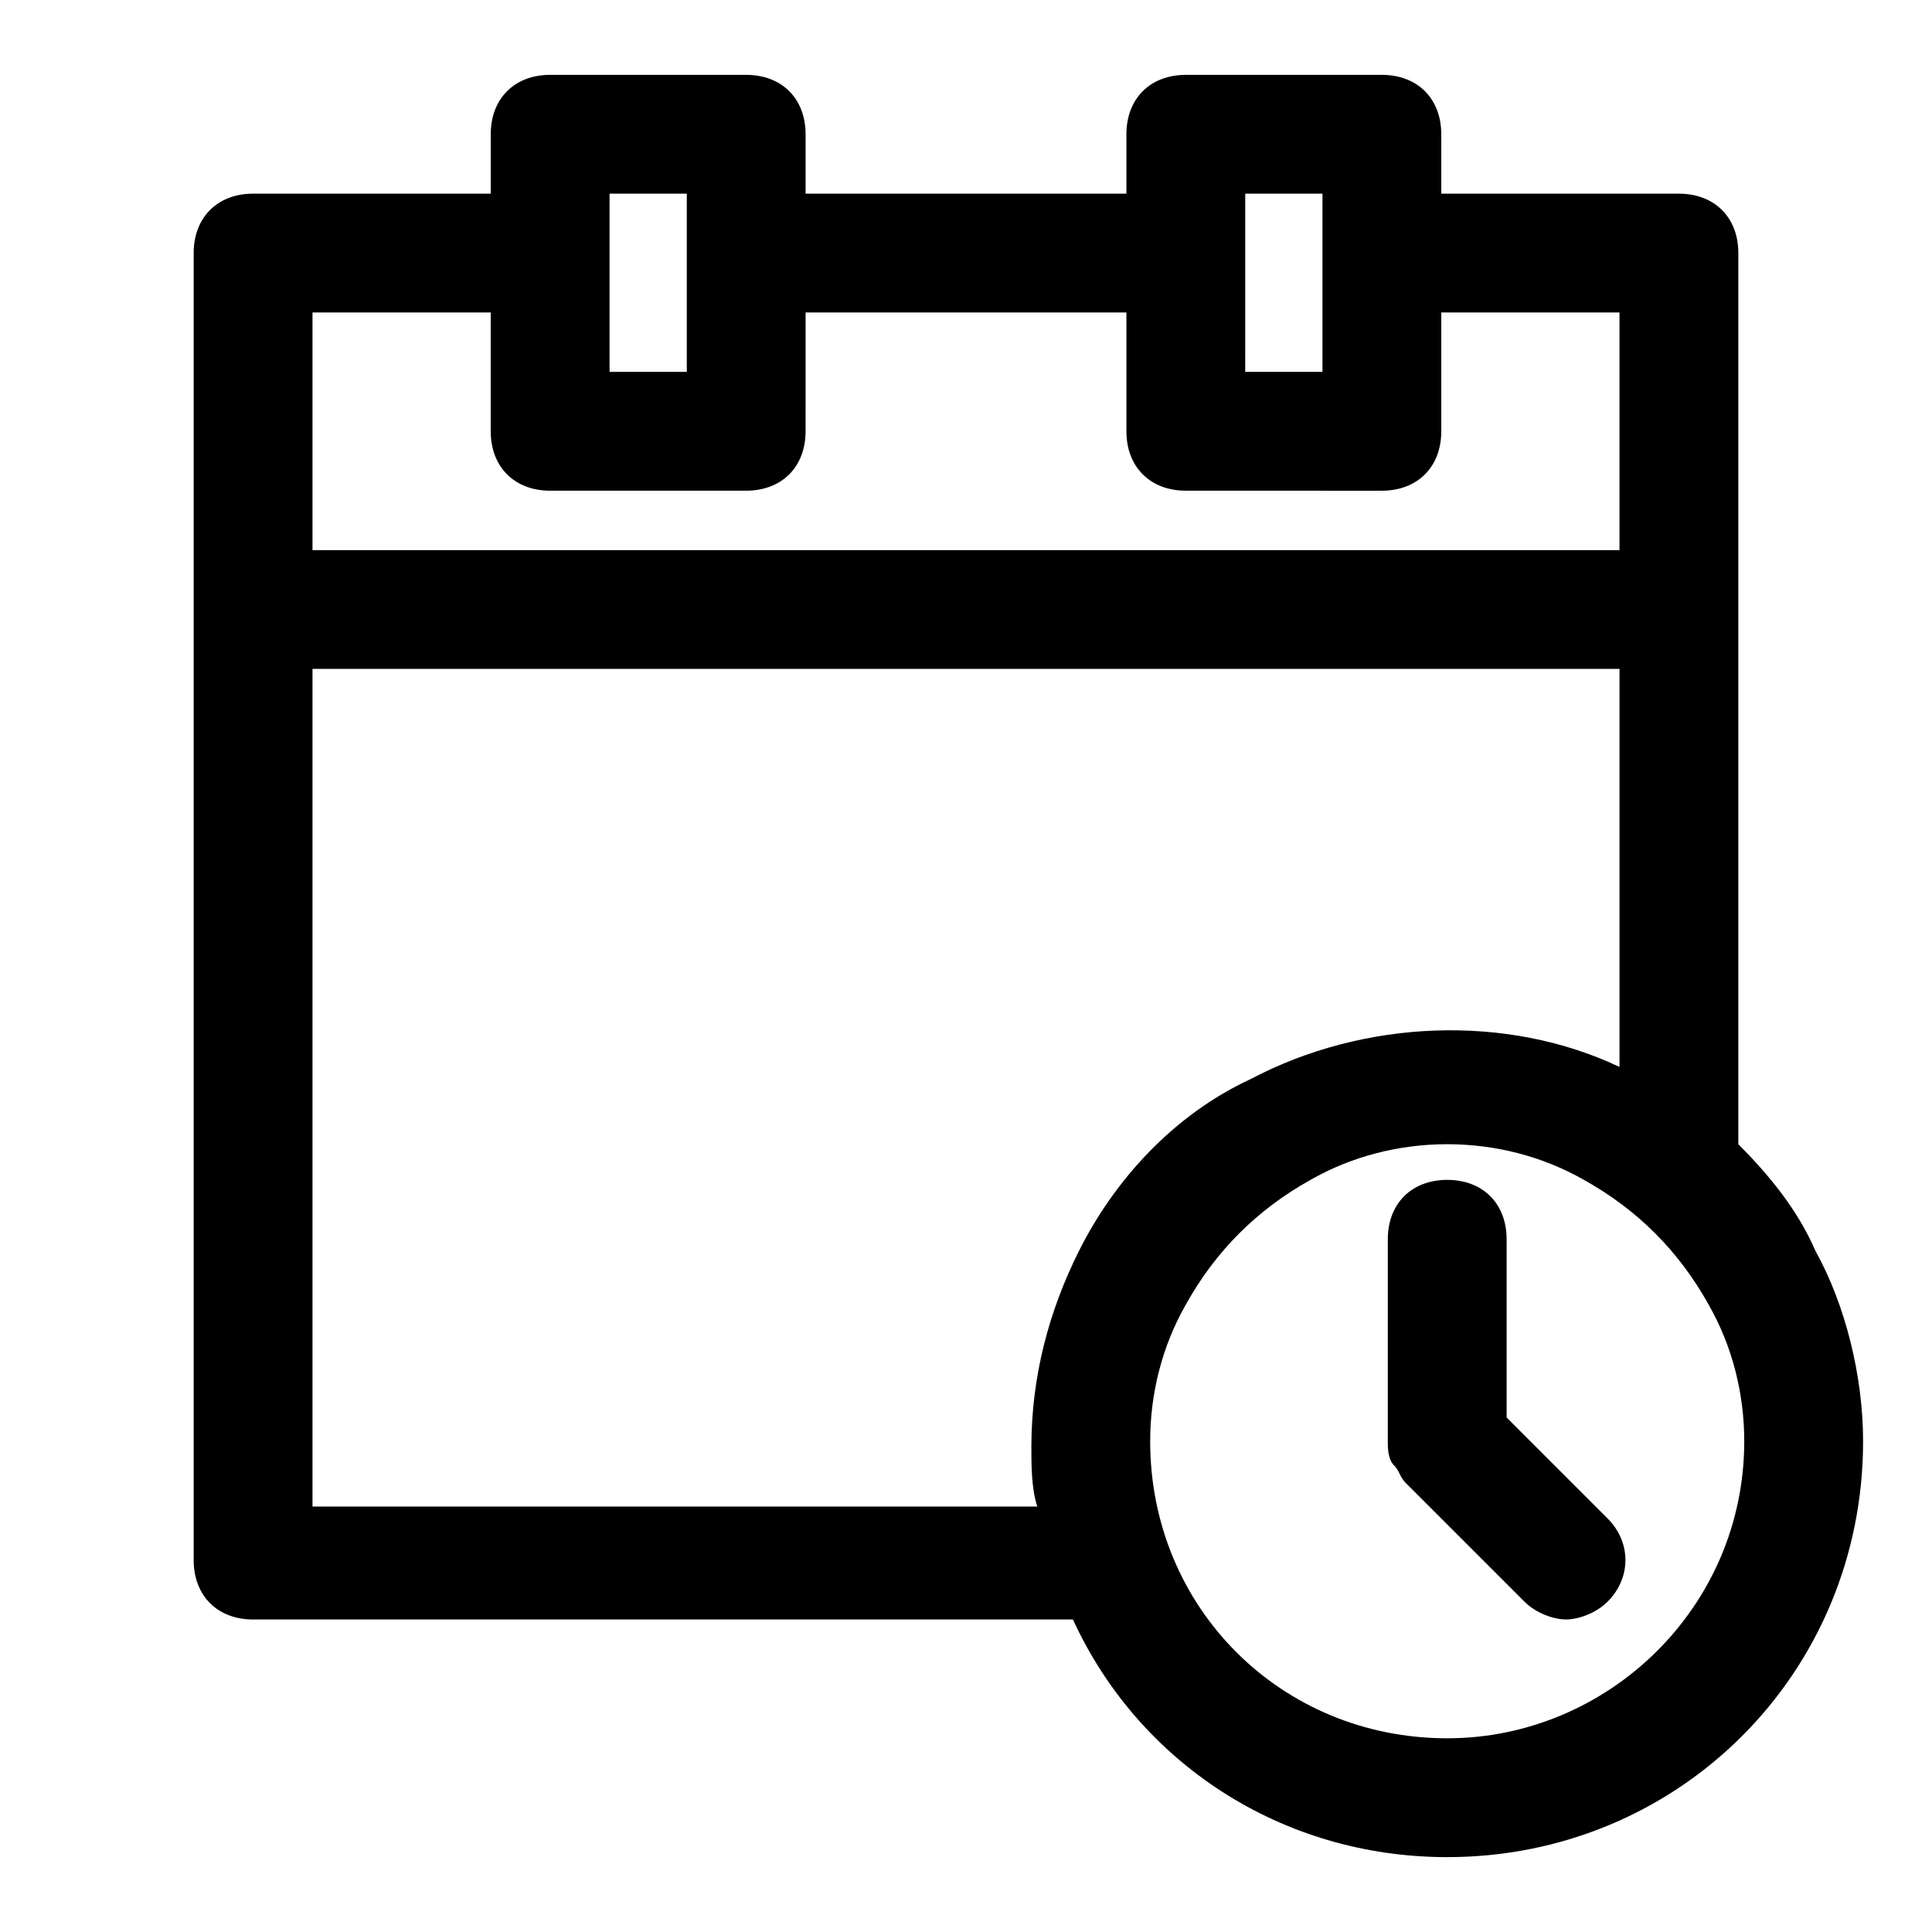 <?xml version="1.0" encoding="UTF-8"?>
<!-- Uploaded to: SVG Repo, www.svgrepo.com, Generator: SVG Repo Mixer Tools -->
<svg fill="#000000" width="800px" height="800px" version="1.1" viewBox="144 144 512 512" xmlns="http://www.w3.org/2000/svg">
 <g>
  <path d="m625.14 475.57c-4.723-11.02-12.594-20.469-20.465-28.34v-236.16c0-9.445-6.297-15.742-15.742-15.742h-62.977l-0.004-15.746c0-9.445-6.297-15.742-15.742-15.742h-51.957c-9.445 0-15.742 6.297-15.742 15.742v15.742h-85.02v-15.742c0-9.445-6.297-15.742-15.742-15.742l-51.957-0.004c-9.445 0-15.742 6.301-15.742 15.746v15.742h-62.977c-9.445 0-15.746 6.301-15.746 15.746v346.37c0 9.445 6.297 15.742 15.742 15.742h217.27c17.32 37.785 55.105 62.977 99.188 62.977 61.402 0 110.21-48.805 110.21-110.21 0.004-17.32-4.719-36.215-12.594-50.383zm-151.14-280.25h20.465v47.23h-20.469l0.004-31.484zm-168.46 0h20.469v47.23l-20.469 0.004zm-78.723 31.488h47.23v31.488c0 9.445 6.297 15.742 15.742 15.742h51.957c9.445 0 15.742-6.297 15.742-15.742l0.004-31.488h85.02v31.488c0 9.445 6.297 15.742 15.742 15.742l51.957 0.004c9.445 0 15.742-6.297 15.742-15.742v-31.492h47.23v62.977h-346.37zm0 314.88v-220.42h346.37v105.48c-29.914-14.168-67.699-12.594-97.613 3.148-20.469 9.445-36.211 26.766-45.656 45.656-7.871 15.742-12.594 33.062-12.594 51.957 0 4.723 0 11.02 1.574 15.742l-192.08 0.004zm300.71 62.977c-44.082 0-78.719-34.637-78.719-78.719 0-12.594 3.148-25.191 9.445-36.211 7.871-14.168 18.895-25.191 33.062-33.062 11.02-6.297 23.617-9.445 36.211-9.445s25.191 3.148 36.211 9.445c14.168 7.871 25.191 18.895 33.062 33.062 6.297 11.02 9.445 23.617 9.445 36.211 0.004 44.082-36.207 78.719-78.719 78.719z"/>
  <path d="m543.27 519.65v-47.23c0-9.445-6.297-15.742-15.742-15.742-9.445 0-15.742 6.297-15.742 15.742l-0.004 53.527c0 1.574 0 4.723 1.574 6.297 1.574 1.574 1.574 3.148 3.148 4.723l31.488 31.488c3.148 3.148 7.871 4.723 11.02 4.723 3.148 0 7.871-1.574 11.02-4.723 6.297-6.297 6.297-15.742 0-22.043z"/>
 </g>
</svg>